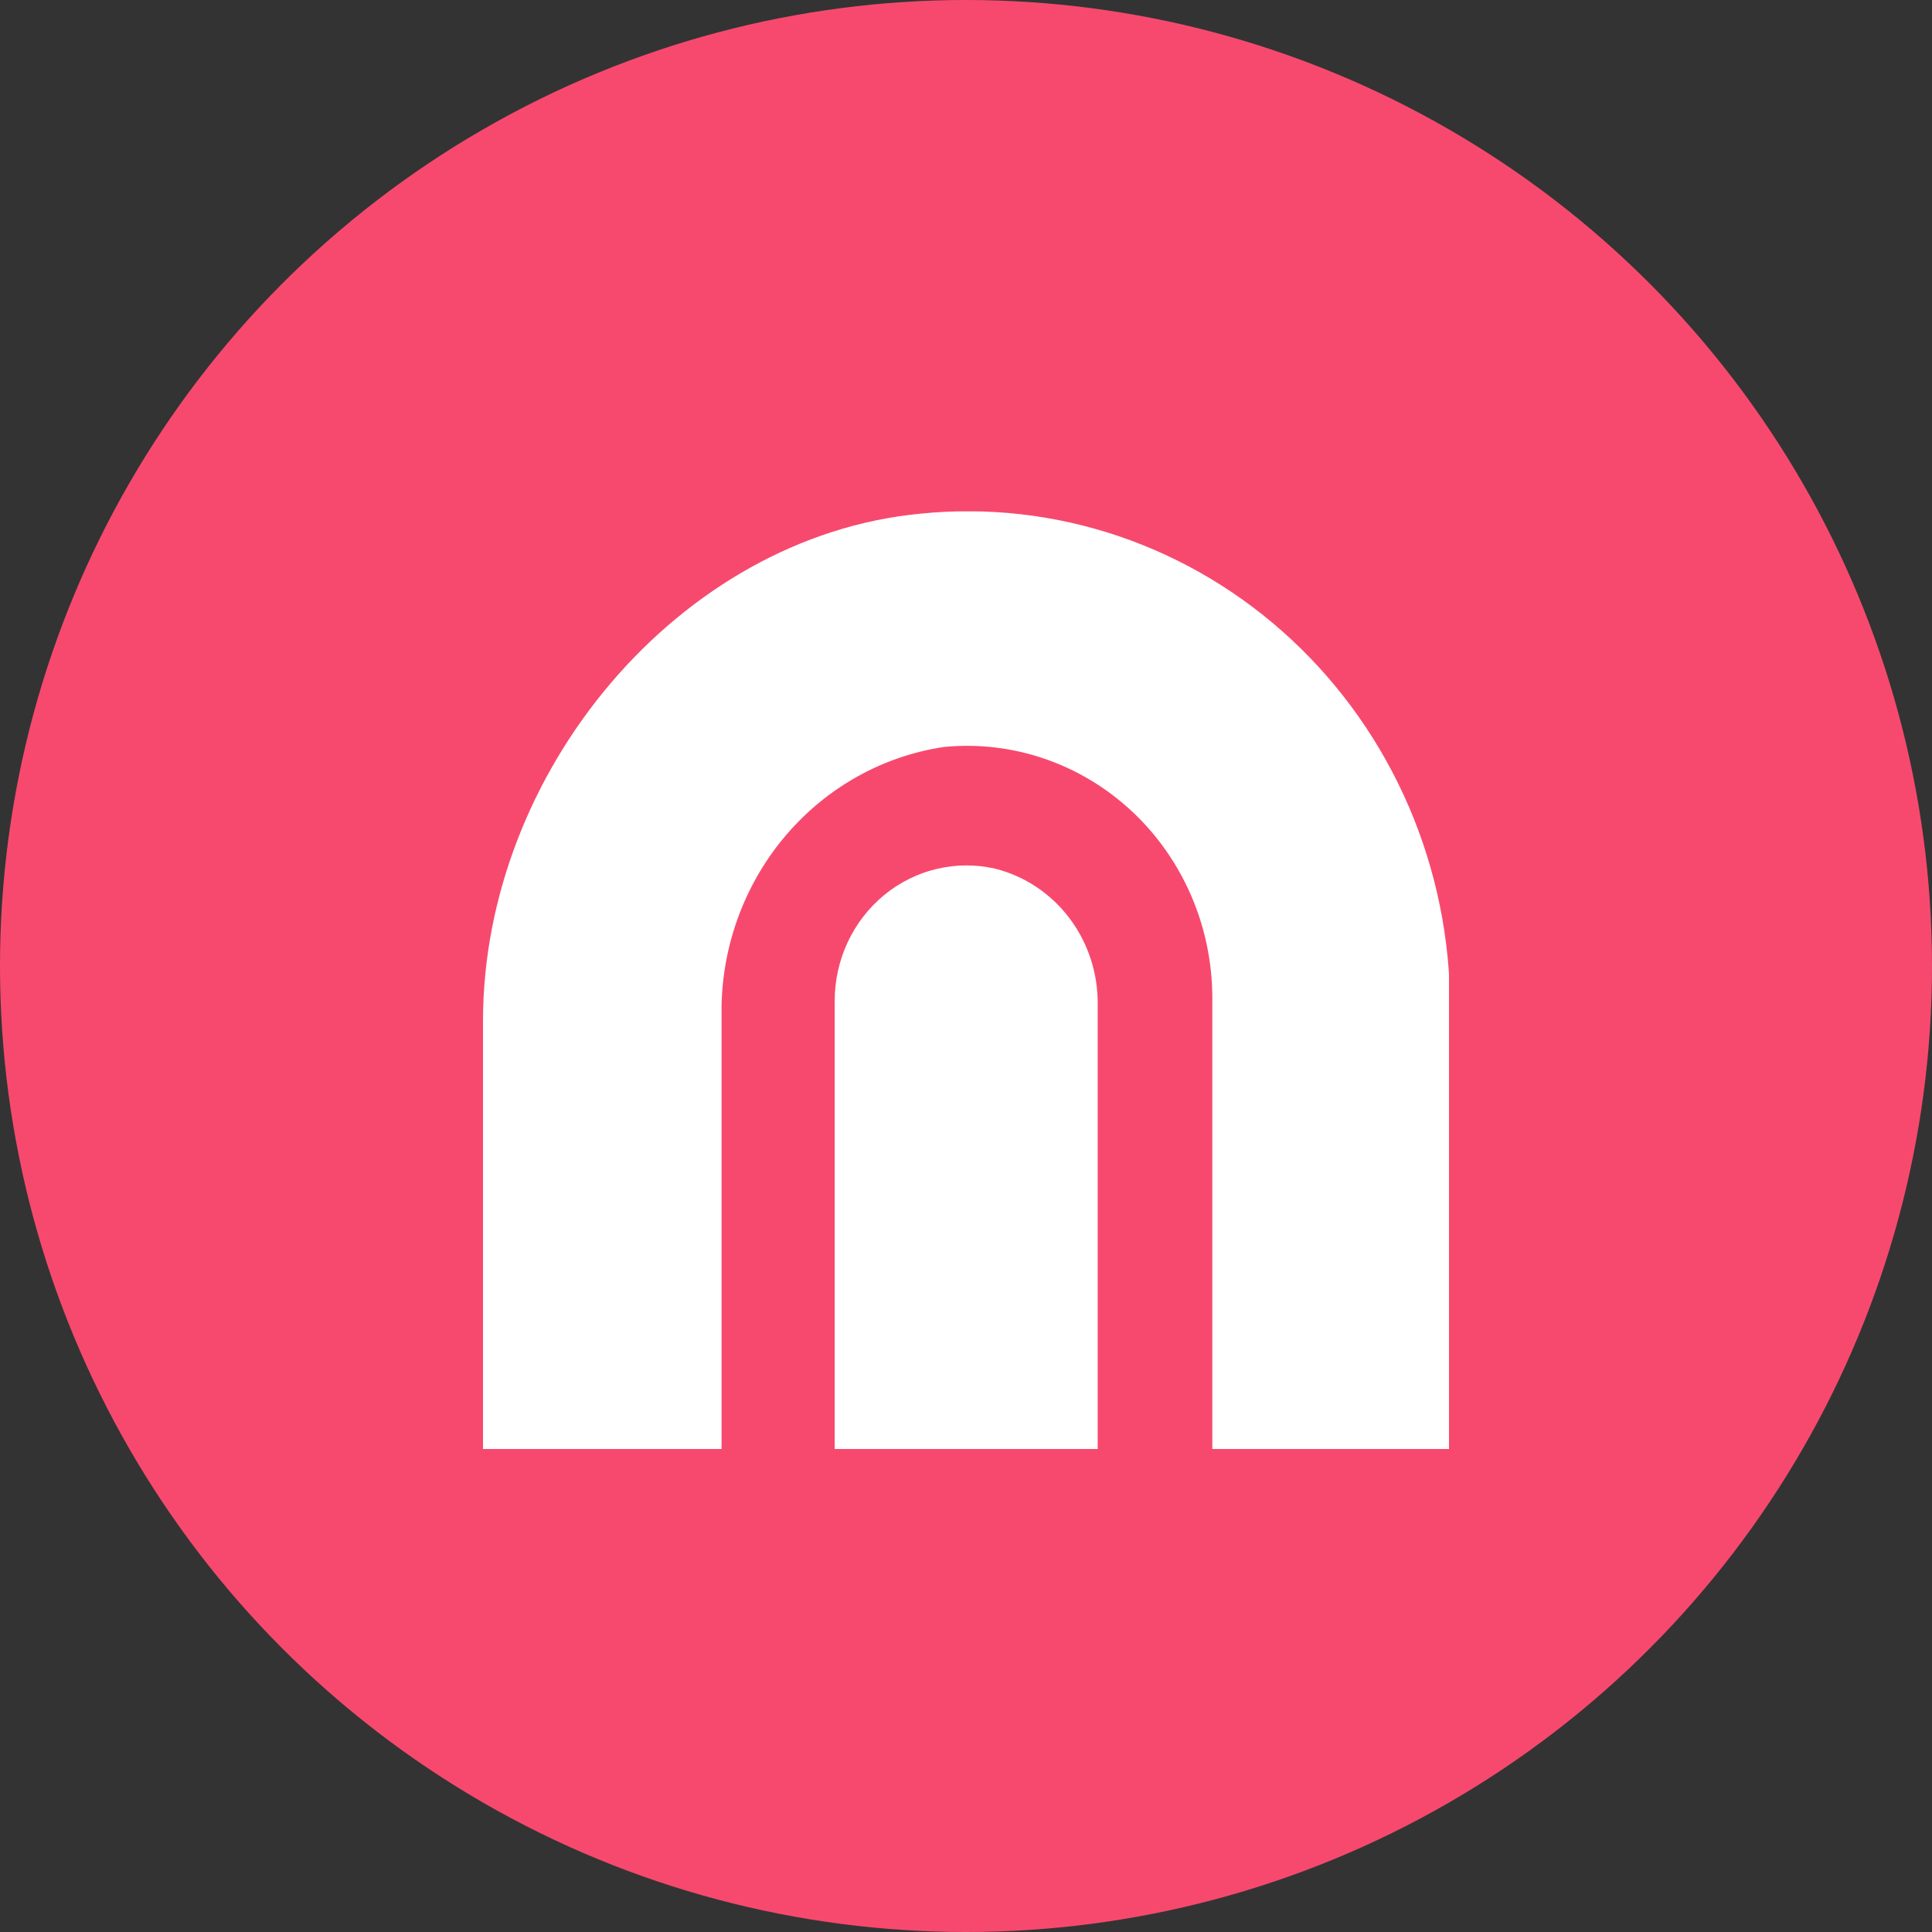 <svg xmlns="http://www.w3.org/2000/svg" width="68" height="68" viewBox="0 0 68 68" fill="none"><rect x="0" y="0" width="68" height="68" fill="#333333" stroke="none"/><circle cx="34" cy="34" r="34" fill="#F7496E"></circle><g clip-path="url(#clip0_95_758)"><path d="M32.381 18.081C23.894 18.9 17 27.177 17 35.938V51H25.396V35.414C25.438 33.184 26.25 31.043 27.685 29.372C29.12 27.701 31.085 26.608 33.23 26.29C34.424 26.174 35.628 26.316 36.766 26.706C37.904 27.096 38.95 27.726 39.839 28.555C40.727 29.384 41.437 30.395 41.925 31.523C42.412 32.651 42.666 33.87 42.67 35.105V51H51.039V35.494C51.044 33.051 50.55 30.635 49.591 28.401C48.631 26.166 47.227 24.164 45.468 22.523C43.71 20.882 41.637 19.639 39.382 18.873C37.128 18.108 34.743 17.838 32.381 18.081Z" fill="white"></path><path d="M38.635 51V35.373C38.651 34.272 38.303 33.198 37.648 32.326C36.994 31.455 36.071 30.838 35.032 30.576C34.354 30.419 33.65 30.421 32.973 30.582C32.296 30.742 31.662 31.057 31.119 31.503C30.577 31.95 30.138 32.516 29.837 33.16C29.535 33.805 29.379 34.511 29.378 35.226V51H38.635Z" fill="white"></path></g><defs><clipPath id="clip0_95_758"><rect width="34" height="33" fill="white" transform="translate(17 18)"></rect></clipPath></defs></svg>